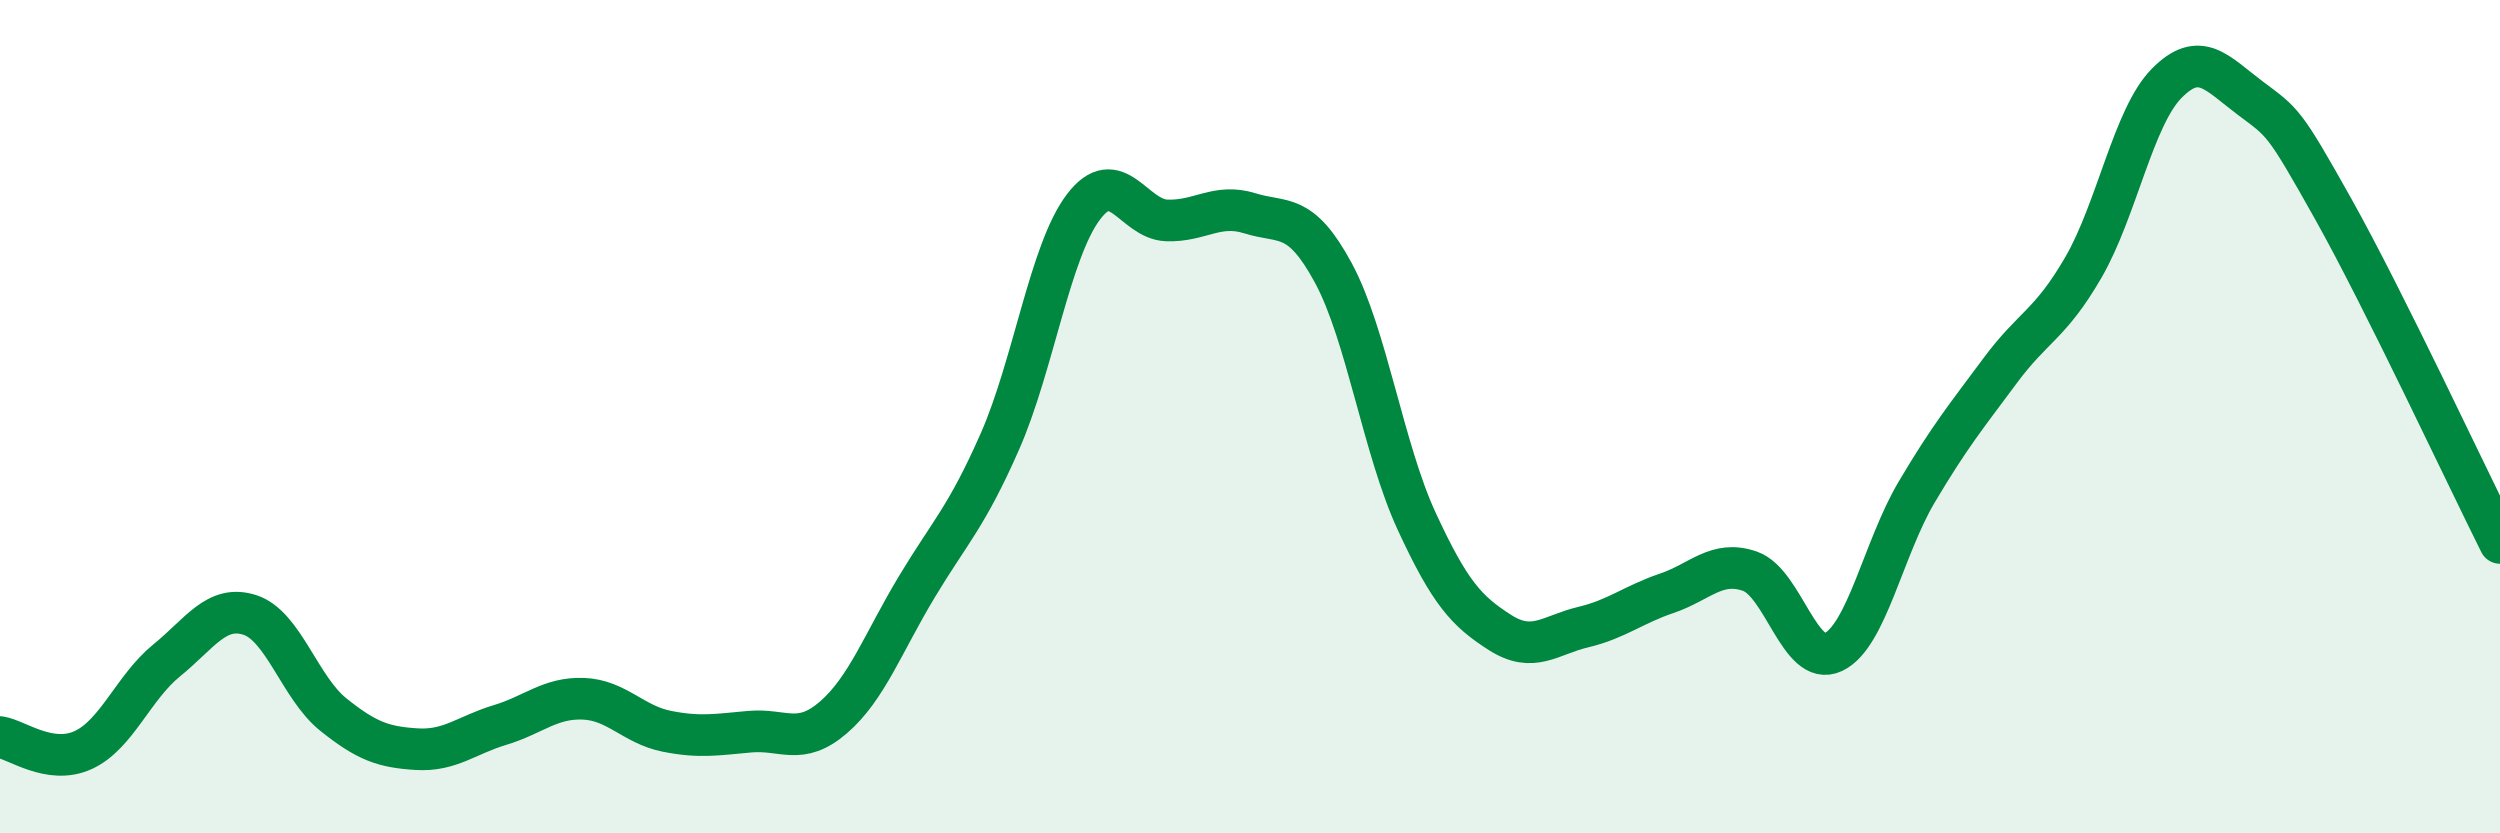 
    <svg width="60" height="20" viewBox="0 0 60 20" xmlns="http://www.w3.org/2000/svg">
      <path
        d="M 0,17.69 C 0.4,17.75 1.2,18.37 2,18 C 2.8,17.63 3.2,16.5 4,15.85 C 4.8,15.2 5.2,14.5 6,14.76 C 6.8,15.02 7.2,16.51 8,17.15 C 8.8,17.79 9.2,17.93 10,17.98 C 10.8,18.03 11.2,17.64 12,17.4 C 12.8,17.16 13.2,16.74 14,16.77 C 14.8,16.8 15.2,17.39 16,17.55 C 16.8,17.71 17.2,17.63 18,17.56 C 18.8,17.49 19.2,17.91 20,17.22 C 20.8,16.53 21.2,15.42 22,14.09 C 22.8,12.76 23.2,12.41 24,10.59 C 24.8,8.77 25.2,6.03 26,4.97 C 26.8,3.91 27.2,5.26 28,5.29 C 28.8,5.32 29.2,4.87 30,5.12 C 30.8,5.37 31.2,5.07 32,6.55 C 32.8,8.03 33.2,10.78 34,12.51 C 34.8,14.24 35.2,14.67 36,15.18 C 36.8,15.69 37.2,15.24 38,15.05 C 38.8,14.86 39.2,14.51 40,14.24 C 40.8,13.97 41.2,13.43 42,13.71 C 42.8,13.99 43.2,16.03 44,15.65 C 44.8,15.27 45.2,13.16 46,11.81 C 46.8,10.46 47.2,9.98 48,8.9 C 48.8,7.82 49.2,7.8 50,6.42 C 50.8,5.04 51.2,2.81 52,2 C 52.8,1.19 53.2,1.75 54,2.35 C 54.8,2.95 54.8,2.88 56,5.02 C 57.2,7.16 59.2,11.43 60,13.03L60 20L0 20Z"
        fill="#008740"
        opacity="0.1"
        stroke-linecap="round"
        stroke-linejoin="round"
      />
      <path
        d="M 0,17.69 C 0.4,17.75 1.2,18.37 2,18 C 2.8,17.63 3.2,16.5 4,15.85 C 4.8,15.2 5.2,14.5 6,14.76 C 6.8,15.02 7.2,16.51 8,17.15 C 8.8,17.79 9.2,17.93 10,17.98 C 10.8,18.03 11.2,17.64 12,17.4 C 12.8,17.16 13.2,16.74 14,16.77 C 14.8,16.8 15.2,17.39 16,17.55 C 16.8,17.71 17.2,17.63 18,17.56 C 18.8,17.49 19.2,17.91 20,17.22 C 20.8,16.53 21.2,15.42 22,14.09 C 22.8,12.76 23.2,12.41 24,10.59 C 24.8,8.77 25.2,6.03 26,4.97 C 26.8,3.91 27.2,5.26 28,5.29 C 28.8,5.32 29.2,4.87 30,5.12 C 30.8,5.37 31.2,5.07 32,6.55 C 32.8,8.03 33.2,10.78 34,12.51 C 34.8,14.24 35.2,14.67 36,15.18 C 36.8,15.69 37.2,15.24 38,15.05 C 38.8,14.86 39.2,14.51 40,14.24 C 40.8,13.97 41.2,13.43 42,13.71 C 42.8,13.99 43.2,16.03 44,15.65 C 44.8,15.27 45.2,13.16 46,11.81 C 46.8,10.46 47.2,9.98 48,8.9 C 48.8,7.82 49.2,7.8 50,6.42 C 50.8,5.04 51.2,2.81 52,2 C 52.8,1.19 53.2,1.75 54,2.35 C 54.8,2.95 54.8,2.88 56,5.02 C 57.2,7.16 59.2,11.43 60,13.03"
        stroke="#008740"
        stroke-width="1"
        fill="none"
        stroke-linecap="round"
        stroke-linejoin="round"
      />
    </svg>
  